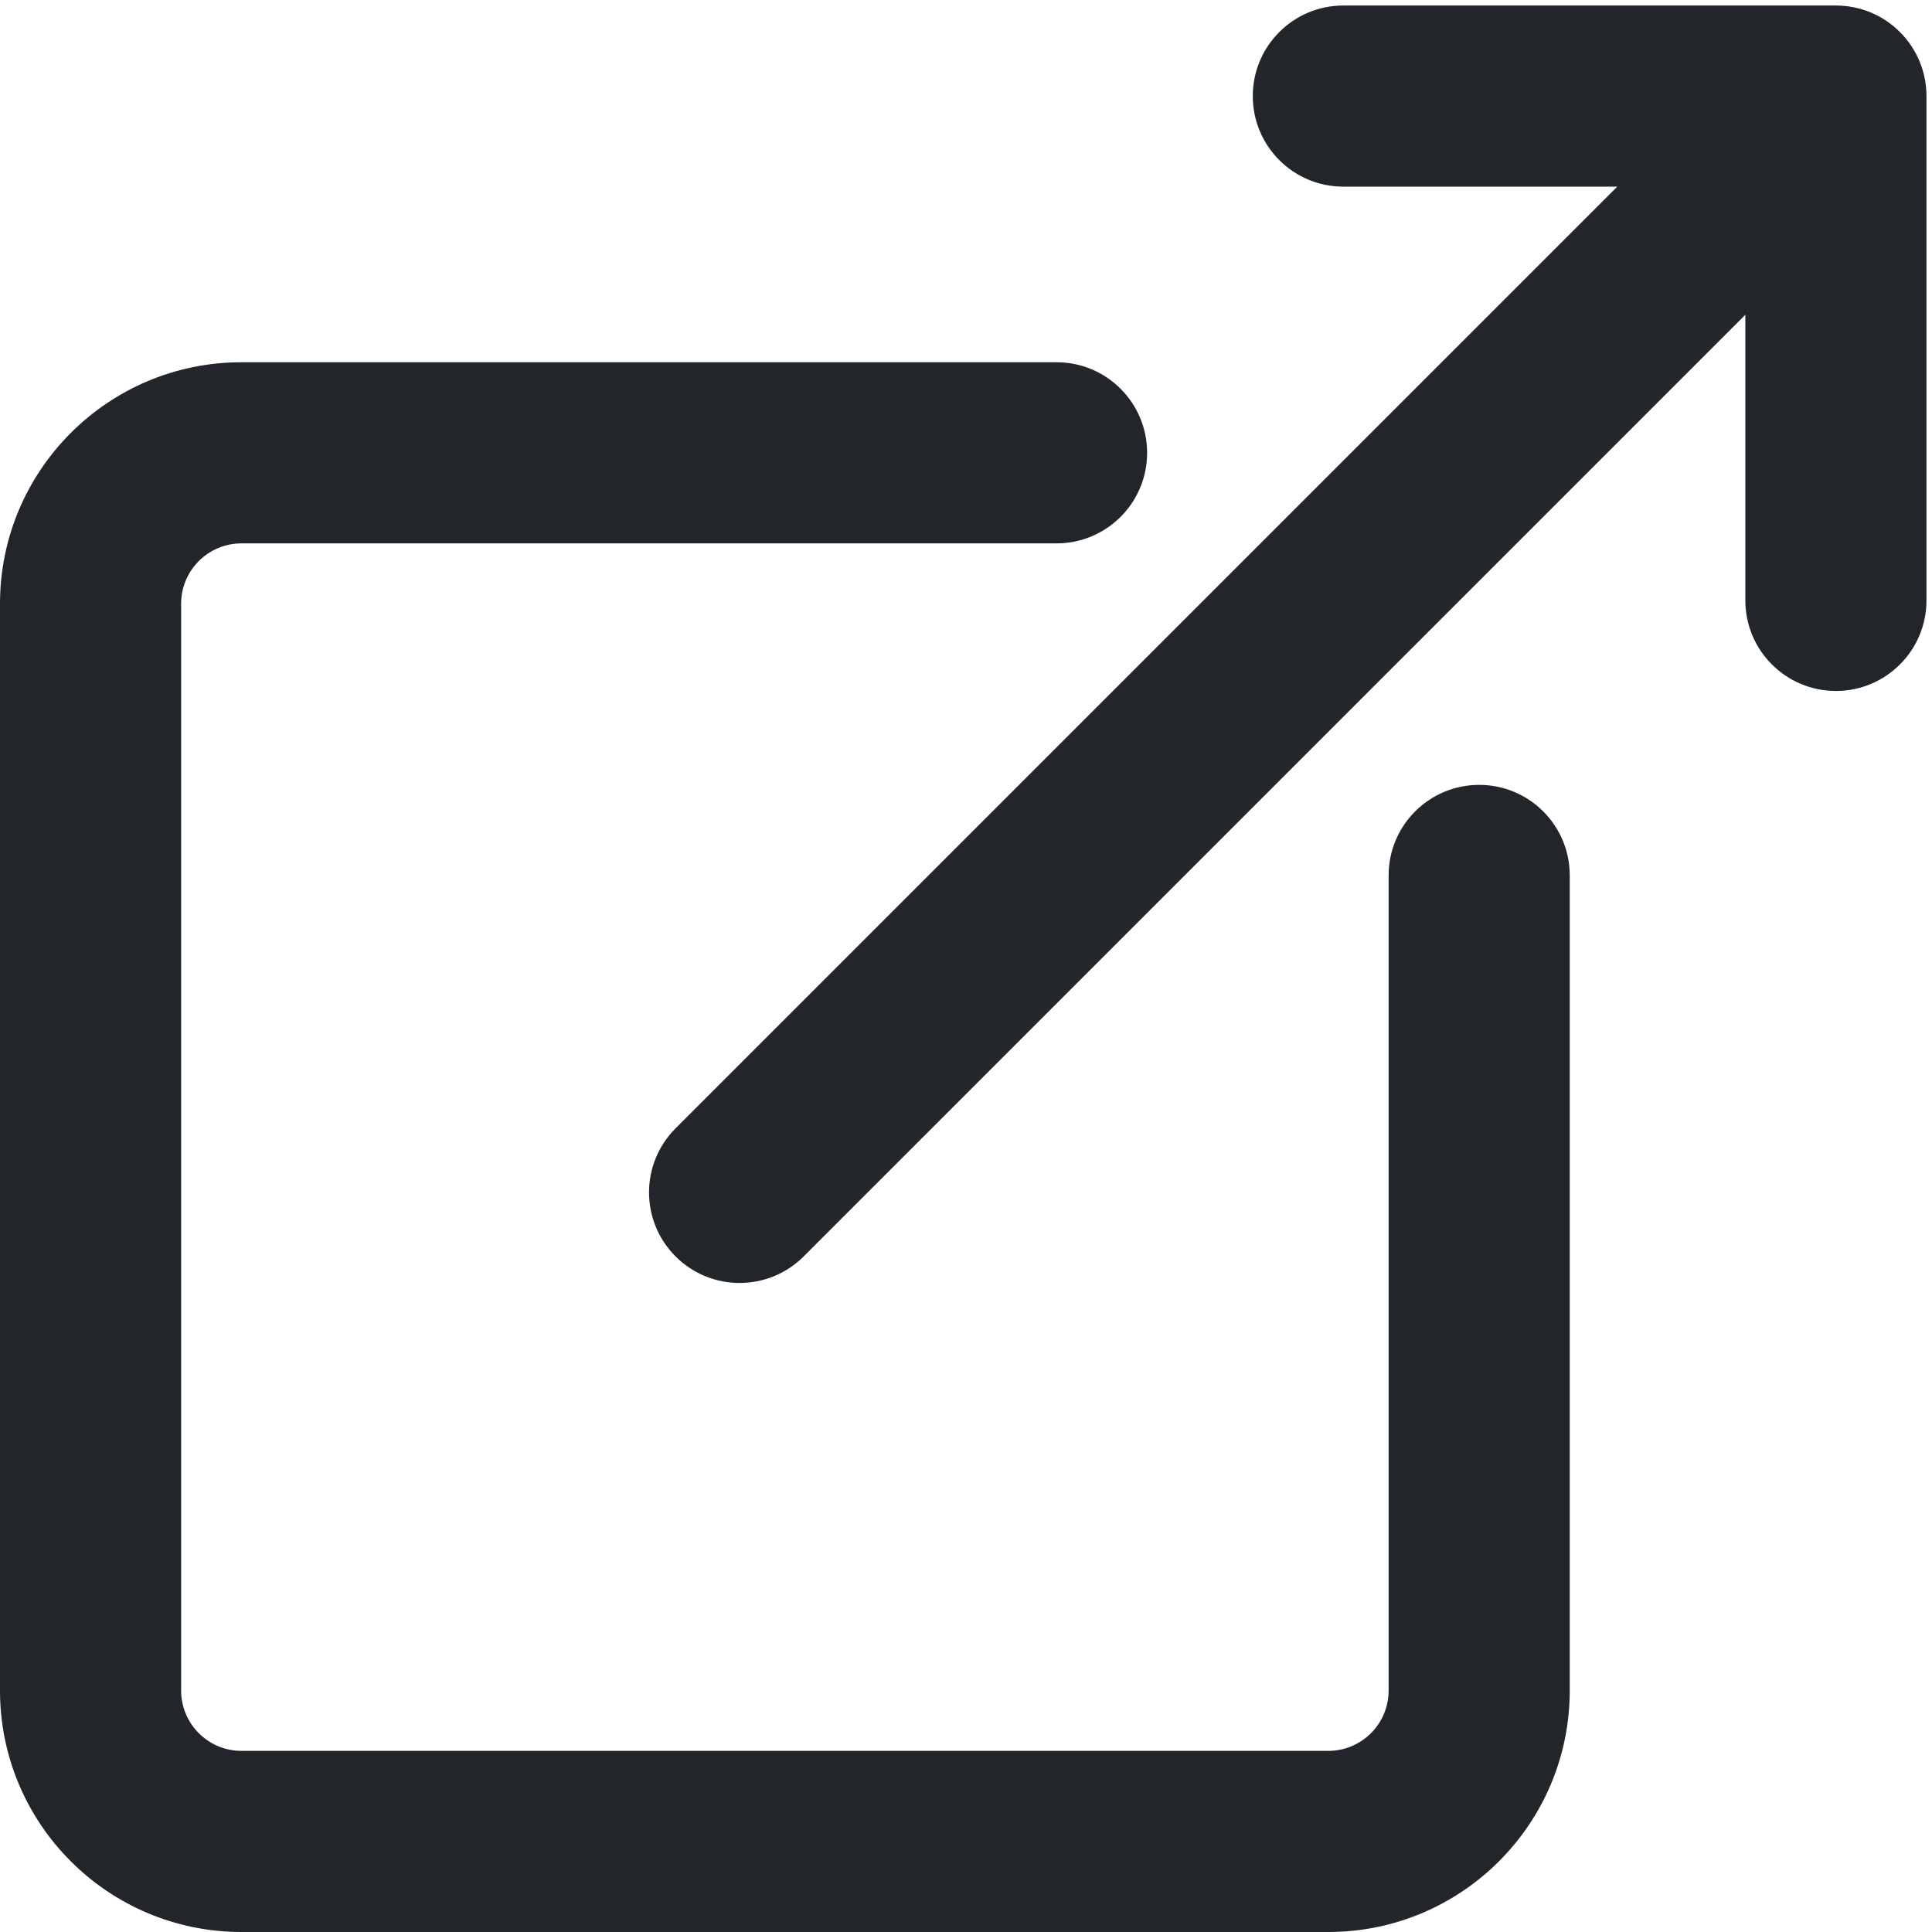 <?xml version="1.0"?>
<svg height="64" viewBox="0 0 64 64" width="64" xmlns="http://www.w3.org/2000/svg"><g fill="#22262a"><path d="m17 18h9 18c1.105 0 2 .895 2 2v36c0 1.105-.895 2-2 2h-36c-1.105 0-2-.895-2-2v-27c0-1.657-1.343-3-3-3s-3 1.343-3 3v27c0 4.418 3.582 8 8 8h36c4.418 0 8-3.582 8-8v-36c0-4.418-3.582-8-8-8h-18c-3.825 0-3.825 0-9 0-1.657 0-3 1.343-3 3s1.343 3 3 3z" transform="matrix(0 1 -1 0 64 12)"></path><path d="m57.817 10.426-31.195 31.195c-1.172 1.172-3.071 1.172-4.243 0-1.172-1.172-1.172-3.071 0-4.243l31.195-31.195h-9.074c-1.657 0-3-1.343-3-3s1.343-3 3-3h16.317c.768 0 1.536.293 2.121.879.586.586.879 1.354.879 2.121v16.706c0 1.657-1.343 3-3 3-1.657 0-3-1.343-3-3z"></path></g></svg>